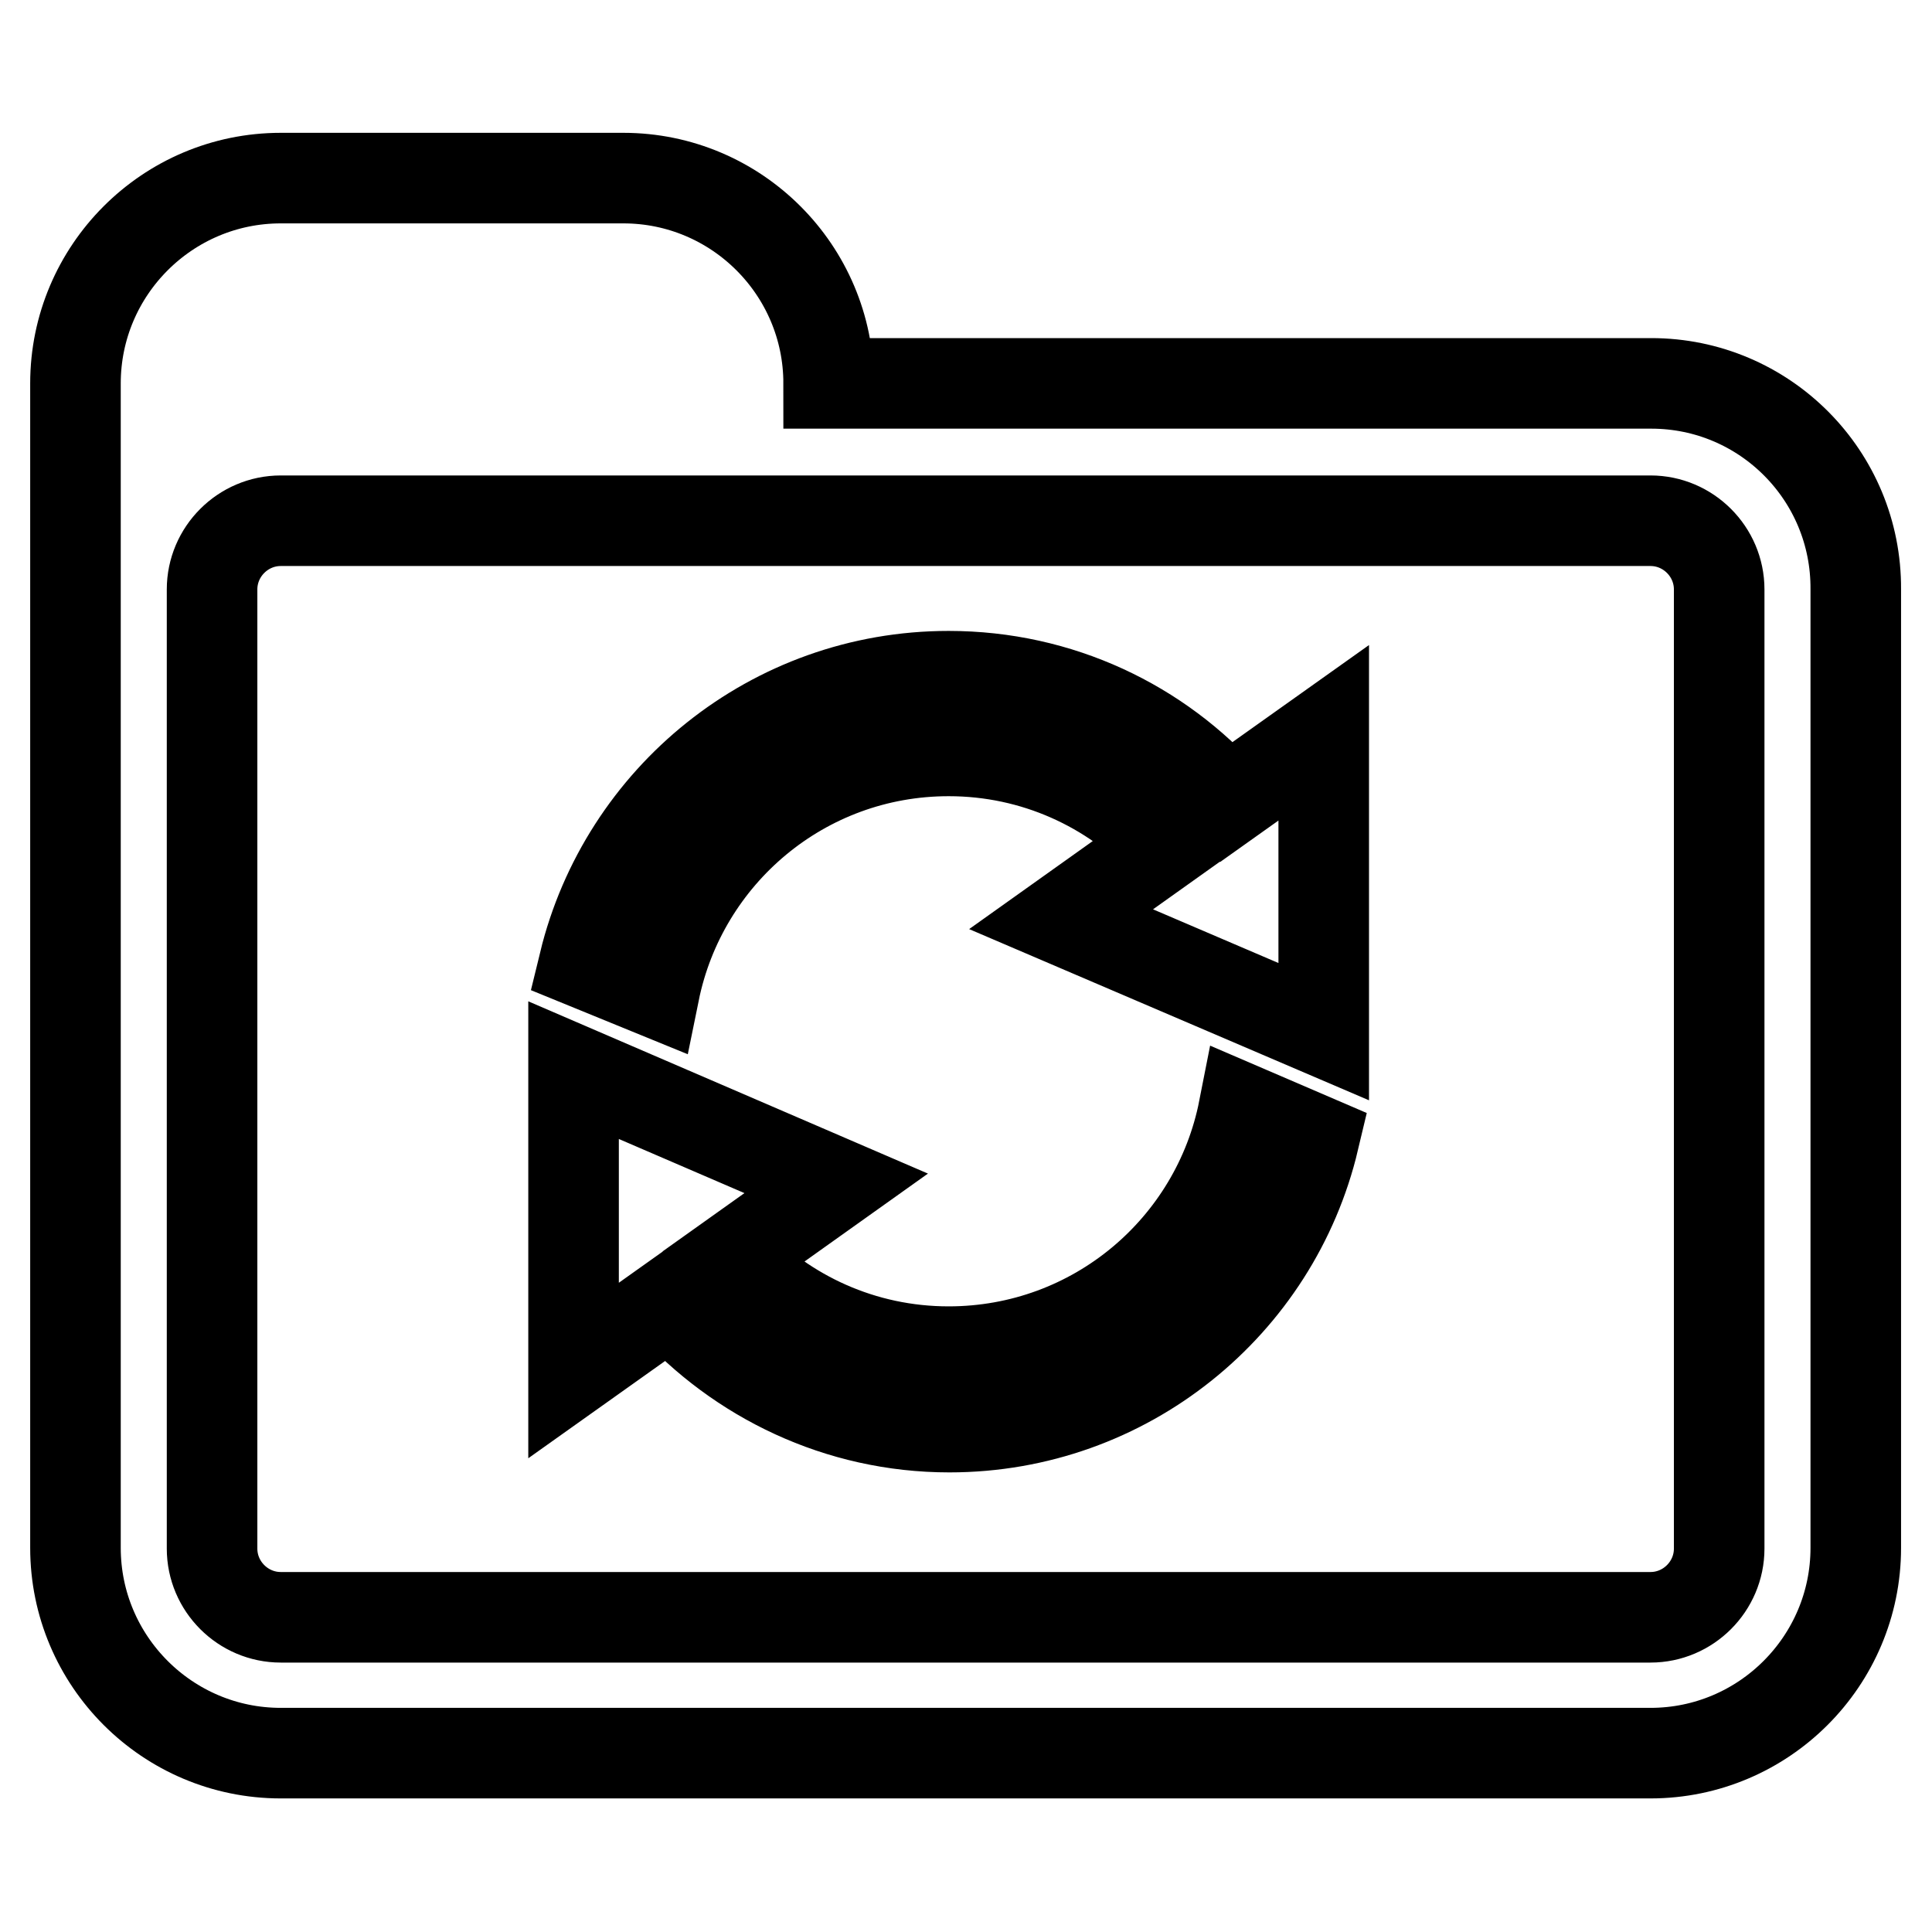 <?xml version="1.0" encoding="utf-8"?>
<!-- Svg Vector Icons : http://www.onlinewebfonts.com/icon -->
<!DOCTYPE svg PUBLIC "-//W3C//DTD SVG 1.1//EN" "http://www.w3.org/Graphics/SVG/1.1/DTD/svg11.dtd">
<svg version="1.1" xmlns="http://www.w3.org/2000/svg" xmlns:xlink="http://www.w3.org/1999/xlink" x="0px" y="0px" viewBox="0 0 256 256" enable-background="new 0 0 256 256" xml:space="preserve">
<g> <path stroke-width="12" fill-opacity="0" stroke="#000000"  d="M218.8,50.8H109.8c0-15-12.2-27.2-27.2-27.2H37.2c-15,0-27.2,12.2-27.2,27.2v27.2v9.1v118 c0,15,12.2,27.2,27.2,27.2h181.5c15,0,27.2-12.2,27.2-27.2V78.1C246,63,233.8,50.8,218.8,50.8z M227.8,205.2c0,5-4.1,9.1-9.1,9.1 H37.2c-5,0-9.1-4.1-9.1-9.1V78.1c0-5,4.1-9.1,9.1-9.1h181.5c5,0,9.1,4.1,9.1,9.1V205.2z M125.7,179.1c-11.4,0-21.6-4.8-28.8-12.4 l13.9-9.9L76,141.8v39.8l12.8-9.1c9.1,10.1,22.3,16.6,37,16.6c23.4,0,43.1-16.2,48.3-38.1l-9.3-4 C161.2,165.3,145.1,179.1,125.7,179.1z M125.7,89.6c-23.4,0-43,16.2-48.3,38l9.3,3.8c3.7-18.2,19.7-31.9,39-31.9 c11.4,0,21.6,4.8,28.8,12.4l-13.9,9.9l34.8,14.9V97.1l-12.8,9.1C153.6,96,140.4,89.6,125.7,89.6z"/></g>
</svg>